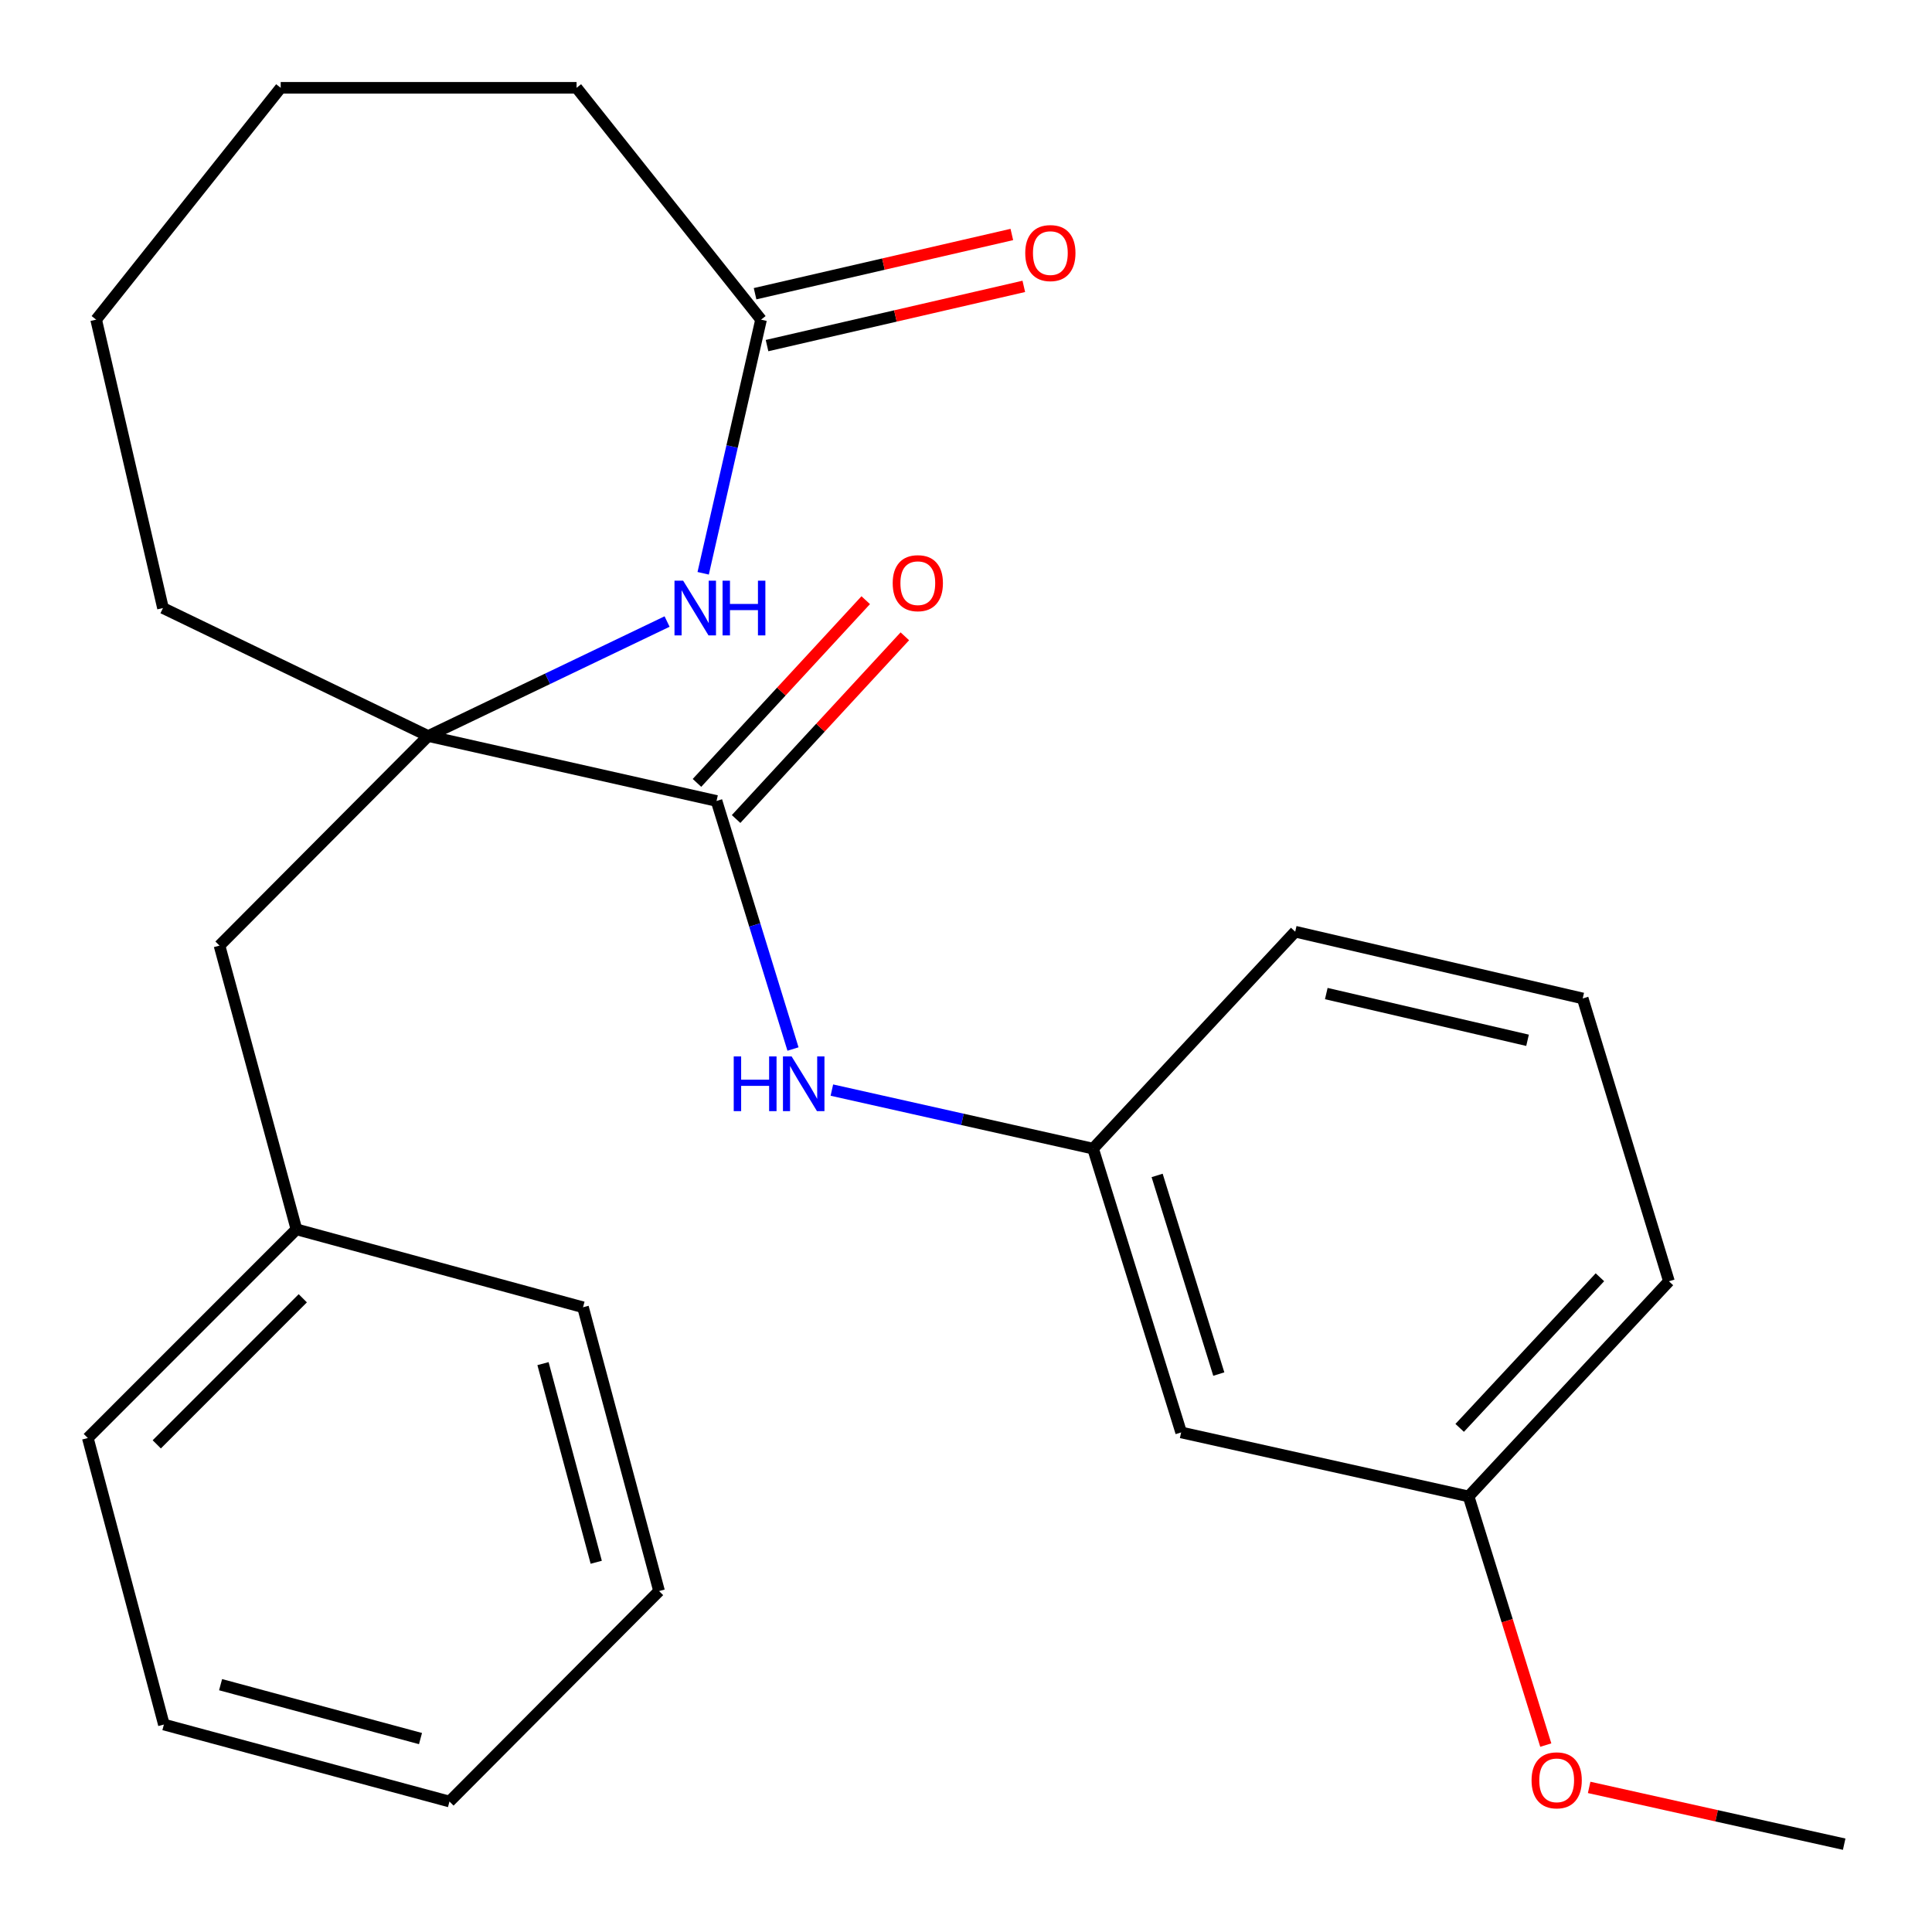 <?xml version='1.0' encoding='iso-8859-1'?>
<svg version='1.1' baseProfile='full'
              xmlns='http://www.w3.org/2000/svg'
                      xmlns:rdkit='http://www.rdkit.org/xml'
                      xmlns:xlink='http://www.w3.org/1999/xlink'
                  xml:space='preserve'
width='1000px' height='1000px' viewBox='0 0 1000 1000'>
<!-- END OF HEADER -->
<rect style='opacity:1.0;fill:#FFFFFF;stroke:none' width='1000' height='1000' x='0' y='0'> </rect>
<path class='bond-0' d='M 221.623,380.967 L 283.453,351.336' style='fill:none;fill-rule:evenodd;stroke:#000000;stroke-width:6px;stroke-linecap:butt;stroke-linejoin:miter;stroke-opacity:1' />
<path class='bond-0' d='M 283.453,351.336 L 345.283,321.705' style='fill:none;fill-rule:evenodd;stroke:#0000FF;stroke-width:6px;stroke-linecap:butt;stroke-linejoin:miter;stroke-opacity:1' />
<path class='bond-1' d='M 221.623,380.967 L 370.878,414.572' style='fill:none;fill-rule:evenodd;stroke:#000000;stroke-width:6px;stroke-linecap:butt;stroke-linejoin:miter;stroke-opacity:1' />
<path class='bond-4' d='M 221.623,380.967 L 113.613,489.436' style='fill:none;fill-rule:evenodd;stroke:#000000;stroke-width:6px;stroke-linecap:butt;stroke-linejoin:miter;stroke-opacity:1' />
<path class='bond-11' d='M 221.623,380.967 L 84.356,314.722' style='fill:none;fill-rule:evenodd;stroke:#000000;stroke-width:6px;stroke-linecap:butt;stroke-linejoin:miter;stroke-opacity:1' />
<path class='bond-3' d='M 363.96,296.734 L 378.939,231.093' style='fill:none;fill-rule:evenodd;stroke:#0000FF;stroke-width:6px;stroke-linecap:butt;stroke-linejoin:miter;stroke-opacity:1' />
<path class='bond-3' d='M 378.939,231.093 L 393.919,165.452' style='fill:none;fill-rule:evenodd;stroke:#000000;stroke-width:6px;stroke-linecap:butt;stroke-linejoin:miter;stroke-opacity:1' />
<path class='bond-2' d='M 370.878,414.572 L 390.665,478.773' style='fill:none;fill-rule:evenodd;stroke:#000000;stroke-width:6px;stroke-linecap:butt;stroke-linejoin:miter;stroke-opacity:1' />
<path class='bond-2' d='M 390.665,478.773 L 410.451,542.974' style='fill:none;fill-rule:evenodd;stroke:#0000FF;stroke-width:6px;stroke-linecap:butt;stroke-linejoin:miter;stroke-opacity:1' />
<path class='bond-6' d='M 381,423.92 L 424.672,376.635' style='fill:none;fill-rule:evenodd;stroke:#000000;stroke-width:6px;stroke-linecap:butt;stroke-linejoin:miter;stroke-opacity:1' />
<path class='bond-6' d='M 424.672,376.635 L 468.344,329.35' style='fill:none;fill-rule:evenodd;stroke:#FF0000;stroke-width:6px;stroke-linecap:butt;stroke-linejoin:miter;stroke-opacity:1' />
<path class='bond-6' d='M 360.756,405.223 L 404.428,357.938' style='fill:none;fill-rule:evenodd;stroke:#000000;stroke-width:6px;stroke-linecap:butt;stroke-linejoin:miter;stroke-opacity:1' />
<path class='bond-6' d='M 404.428,357.938 L 448.1,310.653' style='fill:none;fill-rule:evenodd;stroke:#FF0000;stroke-width:6px;stroke-linecap:butt;stroke-linejoin:miter;stroke-opacity:1' />
<path class='bond-5' d='M 430.573,564.231 L 498.172,579.384' style='fill:none;fill-rule:evenodd;stroke:#0000FF;stroke-width:6px;stroke-linecap:butt;stroke-linejoin:miter;stroke-opacity:1' />
<path class='bond-5' d='M 498.172,579.384 L 565.771,594.537' style='fill:none;fill-rule:evenodd;stroke:#000000;stroke-width:6px;stroke-linecap:butt;stroke-linejoin:miter;stroke-opacity:1' />
<path class='bond-8' d='M 397.016,178.878 L 463.467,163.551' style='fill:none;fill-rule:evenodd;stroke:#000000;stroke-width:6px;stroke-linecap:butt;stroke-linejoin:miter;stroke-opacity:1' />
<path class='bond-8' d='M 463.467,163.551 L 529.918,148.224' style='fill:none;fill-rule:evenodd;stroke:#FF0000;stroke-width:6px;stroke-linecap:butt;stroke-linejoin:miter;stroke-opacity:1' />
<path class='bond-8' d='M 390.822,152.026 L 457.273,136.699' style='fill:none;fill-rule:evenodd;stroke:#000000;stroke-width:6px;stroke-linecap:butt;stroke-linejoin:miter;stroke-opacity:1' />
<path class='bond-8' d='M 457.273,136.699 L 523.725,121.372' style='fill:none;fill-rule:evenodd;stroke:#FF0000;stroke-width:6px;stroke-linecap:butt;stroke-linejoin:miter;stroke-opacity:1' />
<path class='bond-13' d='M 393.919,165.452 L 298.432,45.455' style='fill:none;fill-rule:evenodd;stroke:#000000;stroke-width:6px;stroke-linecap:butt;stroke-linejoin:miter;stroke-opacity:1' />
<path class='bond-10' d='M 113.613,489.436 L 153.434,636.302' style='fill:none;fill-rule:evenodd;stroke:#000000;stroke-width:6px;stroke-linecap:butt;stroke-linejoin:miter;stroke-opacity:1' />
<path class='bond-7' d='M 565.771,594.537 L 611.363,741.419' style='fill:none;fill-rule:evenodd;stroke:#000000;stroke-width:6px;stroke-linecap:butt;stroke-linejoin:miter;stroke-opacity:1' />
<path class='bond-7' d='M 598.928,608.4 L 630.843,711.217' style='fill:none;fill-rule:evenodd;stroke:#000000;stroke-width:6px;stroke-linecap:butt;stroke-linejoin:miter;stroke-opacity:1' />
<path class='bond-15' d='M 565.771,594.537 L 670.397,482.241' style='fill:none;fill-rule:evenodd;stroke:#000000;stroke-width:6px;stroke-linecap:butt;stroke-linejoin:miter;stroke-opacity:1' />
<path class='bond-9' d='M 611.363,741.419 L 760.143,774.549' style='fill:none;fill-rule:evenodd;stroke:#000000;stroke-width:6px;stroke-linecap:butt;stroke-linejoin:miter;stroke-opacity:1' />
<path class='bond-12' d='M 760.143,774.549 L 780.119,838.9' style='fill:none;fill-rule:evenodd;stroke:#000000;stroke-width:6px;stroke-linecap:butt;stroke-linejoin:miter;stroke-opacity:1' />
<path class='bond-12' d='M 780.119,838.9 L 800.096,903.251' style='fill:none;fill-rule:evenodd;stroke:#FF0000;stroke-width:6px;stroke-linecap:butt;stroke-linejoin:miter;stroke-opacity:1' />
<path class='bond-27' d='M 760.143,774.549 L 863.835,663.186' style='fill:none;fill-rule:evenodd;stroke:#000000;stroke-width:6px;stroke-linecap:butt;stroke-linejoin:miter;stroke-opacity:1' />
<path class='bond-27' d='M 755.528,739.066 L 828.113,661.112' style='fill:none;fill-rule:evenodd;stroke:#000000;stroke-width:6px;stroke-linecap:butt;stroke-linejoin:miter;stroke-opacity:1' />
<path class='bond-17' d='M 153.434,636.302 L 45.455,744.312' style='fill:none;fill-rule:evenodd;stroke:#000000;stroke-width:6px;stroke-linecap:butt;stroke-linejoin:miter;stroke-opacity:1' />
<path class='bond-17' d='M 156.726,671.987 L 81.14,747.594' style='fill:none;fill-rule:evenodd;stroke:#000000;stroke-width:6px;stroke-linecap:butt;stroke-linejoin:miter;stroke-opacity:1' />
<path class='bond-18' d='M 153.434,636.302 L 301.77,676.643' style='fill:none;fill-rule:evenodd;stroke:#000000;stroke-width:6px;stroke-linecap:butt;stroke-linejoin:miter;stroke-opacity:1' />
<path class='bond-20' d='M 84.356,314.722 L 49.772,165.452' style='fill:none;fill-rule:evenodd;stroke:#000000;stroke-width:6px;stroke-linecap:butt;stroke-linejoin:miter;stroke-opacity:1' />
<path class='bond-19' d='M 822.546,925.158 L 888.546,939.852' style='fill:none;fill-rule:evenodd;stroke:#FF0000;stroke-width:6px;stroke-linecap:butt;stroke-linejoin:miter;stroke-opacity:1' />
<path class='bond-19' d='M 888.546,939.852 L 954.545,954.545' style='fill:none;fill-rule:evenodd;stroke:#000000;stroke-width:6px;stroke-linecap:butt;stroke-linejoin:miter;stroke-opacity:1' />
<path class='bond-25' d='M 298.432,45.455 L 145.289,45.455' style='fill:none;fill-rule:evenodd;stroke:#000000;stroke-width:6px;stroke-linecap:butt;stroke-linejoin:miter;stroke-opacity:1' />
<path class='bond-14' d='M 819.208,516.795 L 670.397,482.241' style='fill:none;fill-rule:evenodd;stroke:#000000;stroke-width:6px;stroke-linecap:butt;stroke-linejoin:miter;stroke-opacity:1' />
<path class='bond-14' d='M 790.653,538.455 L 686.486,514.267' style='fill:none;fill-rule:evenodd;stroke:#000000;stroke-width:6px;stroke-linecap:butt;stroke-linejoin:miter;stroke-opacity:1' />
<path class='bond-16' d='M 819.208,516.795 L 863.835,663.186' style='fill:none;fill-rule:evenodd;stroke:#000000;stroke-width:6px;stroke-linecap:butt;stroke-linejoin:miter;stroke-opacity:1' />
<path class='bond-22' d='M 45.455,744.312 L 84.831,892.618' style='fill:none;fill-rule:evenodd;stroke:#000000;stroke-width:6px;stroke-linecap:butt;stroke-linejoin:miter;stroke-opacity:1' />
<path class='bond-23' d='M 301.77,676.643 L 341.131,823.525' style='fill:none;fill-rule:evenodd;stroke:#000000;stroke-width:6px;stroke-linecap:butt;stroke-linejoin:miter;stroke-opacity:1' />
<path class='bond-23' d='M 281.056,705.809 L 308.609,808.626' style='fill:none;fill-rule:evenodd;stroke:#000000;stroke-width:6px;stroke-linecap:butt;stroke-linejoin:miter;stroke-opacity:1' />
<path class='bond-21' d='M 49.772,165.452 L 145.289,45.455' style='fill:none;fill-rule:evenodd;stroke:#000000;stroke-width:6px;stroke-linecap:butt;stroke-linejoin:miter;stroke-opacity:1' />
<path class='bond-26' d='M 84.831,892.618 L 232.646,932.469' style='fill:none;fill-rule:evenodd;stroke:#000000;stroke-width:6px;stroke-linecap:butt;stroke-linejoin:miter;stroke-opacity:1' />
<path class='bond-26' d='M 114.177,871.988 L 217.648,899.884' style='fill:none;fill-rule:evenodd;stroke:#000000;stroke-width:6px;stroke-linecap:butt;stroke-linejoin:miter;stroke-opacity:1' />
<path class='bond-24' d='M 341.131,823.525 L 232.646,932.469' style='fill:none;fill-rule:evenodd;stroke:#000000;stroke-width:6px;stroke-linecap:butt;stroke-linejoin:miter;stroke-opacity:1' />
<path  class='atom-1' d='M 353.595 300.562
L 362.875 315.562
Q 363.795 317.042, 365.275 319.722
Q 366.755 322.402, 366.835 322.562
L 366.835 300.562
L 370.595 300.562
L 370.595 328.882
L 366.715 328.882
L 356.755 312.482
Q 355.595 310.562, 354.355 308.362
Q 353.155 306.162, 352.795 305.482
L 352.795 328.882
L 349.115 328.882
L 349.115 300.562
L 353.595 300.562
' fill='#0000FF'/>
<path  class='atom-1' d='M 373.995 300.562
L 377.835 300.562
L 377.835 312.602
L 392.315 312.602
L 392.315 300.562
L 396.155 300.562
L 396.155 328.882
L 392.315 328.882
L 392.315 315.802
L 377.835 315.802
L 377.835 328.882
L 373.995 328.882
L 373.995 300.562
' fill='#0000FF'/>
<path  class='atom-3' d='M 379.776 546.803
L 383.616 546.803
L 383.616 558.843
L 398.096 558.843
L 398.096 546.803
L 401.936 546.803
L 401.936 575.123
L 398.096 575.123
L 398.096 562.043
L 383.616 562.043
L 383.616 575.123
L 379.776 575.123
L 379.776 546.803
' fill='#0000FF'/>
<path  class='atom-3' d='M 409.736 546.803
L 419.016 561.803
Q 419.936 563.283, 421.416 565.963
Q 422.896 568.643, 422.976 568.803
L 422.976 546.803
L 426.736 546.803
L 426.736 575.123
L 422.856 575.123
L 412.896 558.723
Q 411.736 556.803, 410.496 554.603
Q 409.296 552.403, 408.936 551.723
L 408.936 575.123
L 405.256 575.123
L 405.256 546.803
L 409.736 546.803
' fill='#0000FF'/>
<path  class='atom-7' d='M 462.06 301.85
Q 462.06 295.05, 465.42 291.25
Q 468.78 287.45, 475.06 287.45
Q 481.34 287.45, 484.7 291.25
Q 488.06 295.05, 488.06 301.85
Q 488.06 308.73, 484.66 312.65
Q 481.26 316.53, 475.06 316.53
Q 468.82 316.53, 465.42 312.65
Q 462.06 308.77, 462.06 301.85
M 475.06 313.33
Q 479.38 313.33, 481.7 310.45
Q 484.06 307.53, 484.06 301.85
Q 484.06 296.29, 481.7 293.49
Q 479.38 290.65, 475.06 290.65
Q 470.74 290.65, 468.38 293.45
Q 466.06 296.25, 466.06 301.85
Q 466.06 307.57, 468.38 310.45
Q 470.74 313.33, 475.06 313.33
' fill='#FF0000'/>
<path  class='atom-9' d='M 530.663 130.993
Q 530.663 124.193, 534.023 120.393
Q 537.383 116.593, 543.663 116.593
Q 549.943 116.593, 553.303 120.393
Q 556.663 124.193, 556.663 130.993
Q 556.663 137.873, 553.263 141.793
Q 549.863 145.673, 543.663 145.673
Q 537.423 145.673, 534.023 141.793
Q 530.663 137.913, 530.663 130.993
M 543.663 142.473
Q 547.983 142.473, 550.303 139.593
Q 552.663 136.673, 552.663 130.993
Q 552.663 125.433, 550.303 122.633
Q 547.983 119.793, 543.663 119.793
Q 539.343 119.793, 536.983 122.593
Q 534.663 125.393, 534.663 130.993
Q 534.663 136.713, 536.983 139.593
Q 539.343 142.473, 543.663 142.473
' fill='#FF0000'/>
<path  class='atom-13' d='M 792.735 921.495
Q 792.735 914.695, 796.095 910.895
Q 799.455 907.095, 805.735 907.095
Q 812.015 907.095, 815.375 910.895
Q 818.735 914.695, 818.735 921.495
Q 818.735 928.375, 815.335 932.295
Q 811.935 936.175, 805.735 936.175
Q 799.495 936.175, 796.095 932.295
Q 792.735 928.415, 792.735 921.495
M 805.735 932.975
Q 810.055 932.975, 812.375 930.095
Q 814.735 927.175, 814.735 921.495
Q 814.735 915.935, 812.375 913.135
Q 810.055 910.295, 805.735 910.295
Q 801.415 910.295, 799.055 913.095
Q 796.735 915.895, 796.735 921.495
Q 796.735 927.215, 799.055 930.095
Q 801.415 932.975, 805.735 932.975
' fill='#FF0000'/>
</svg>
